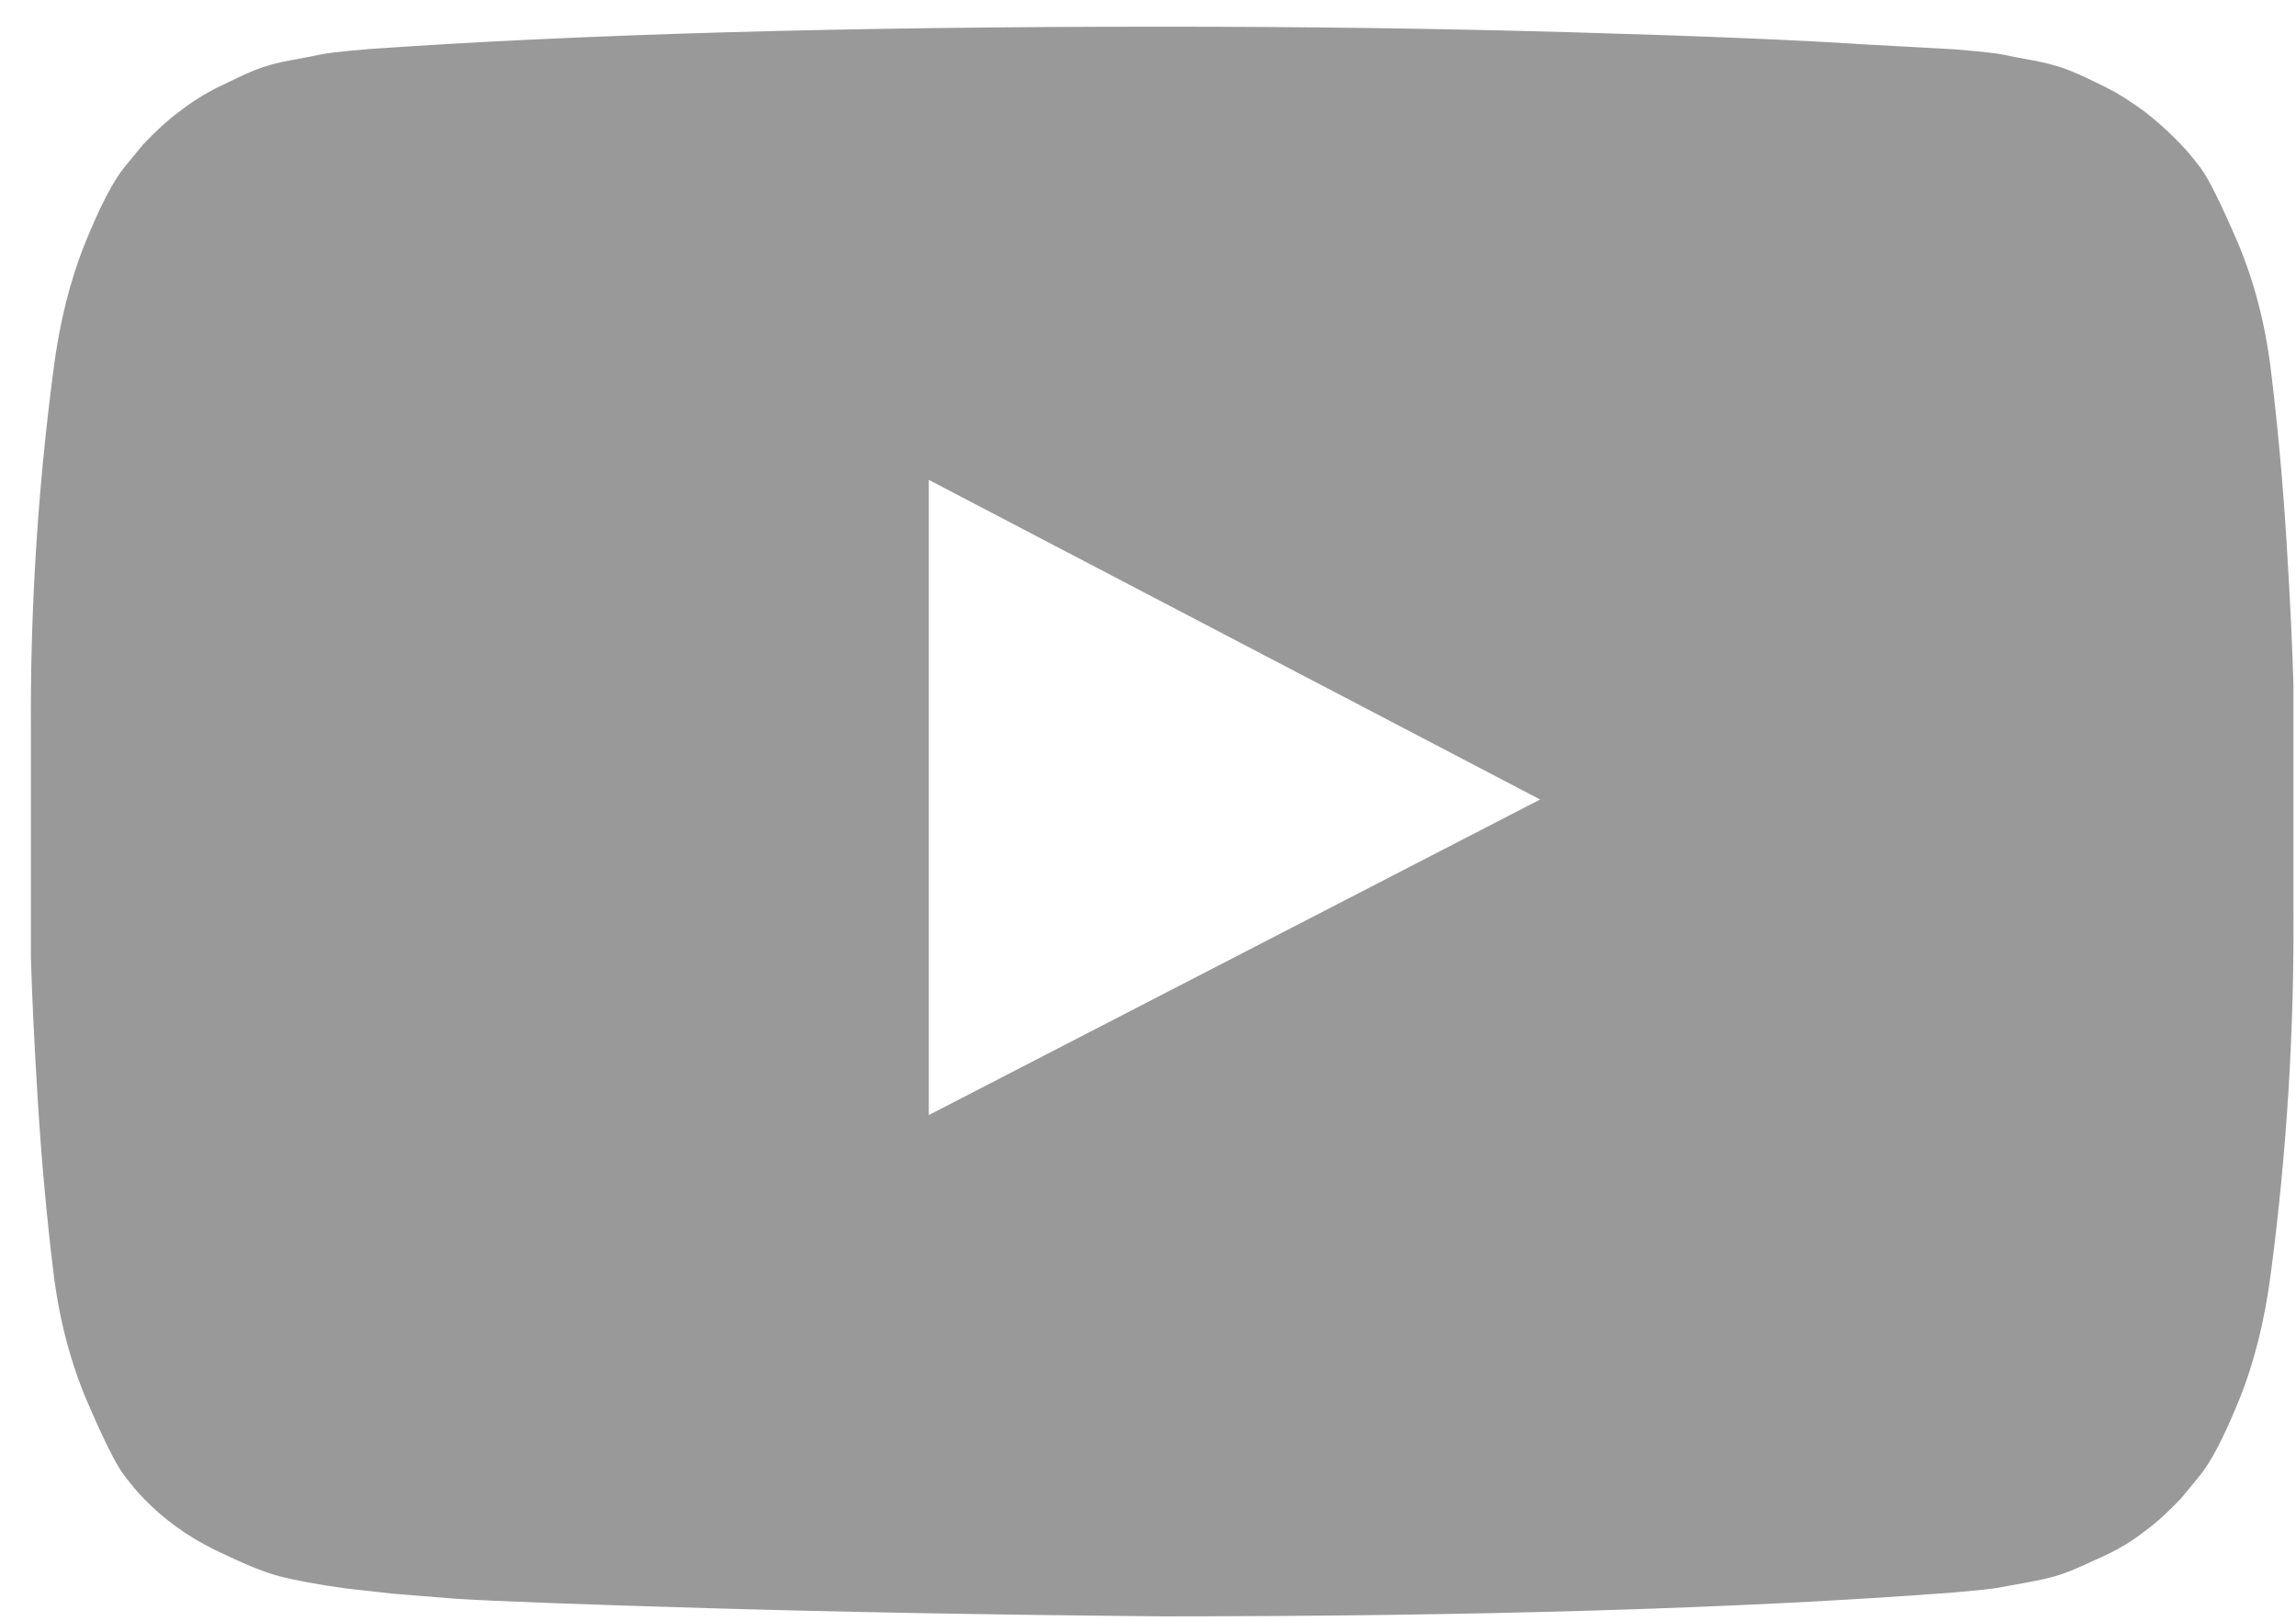 <?xml version="1.0" encoding="UTF-8"?>
<svg xmlns="http://www.w3.org/2000/svg" width="34" height="24" viewBox="0 0 34 24" fill="none">
  <path d="M17.212 0.395C19.307 0.395 21.331 0.422 23.281 0.478C25.231 0.534 26.665 0.595 27.572 0.655L28.936 0.73C28.95 0.73 29.052 0.739 29.253 0.758C29.453 0.776 29.597 0.795 29.681 0.813C29.769 0.832 29.913 0.86 30.118 0.897C30.323 0.934 30.5 0.986 30.653 1.046C30.802 1.107 30.979 1.19 31.175 1.288C31.375 1.386 31.566 1.512 31.756 1.651C31.942 1.795 32.124 1.958 32.301 2.144C32.375 2.219 32.473 2.335 32.589 2.489C32.706 2.647 32.887 3.01 33.134 3.583C33.376 4.155 33.544 4.788 33.627 5.472C33.725 6.268 33.804 7.12 33.86 8.023C33.916 8.925 33.948 9.633 33.962 10.145V10.894V13.435C33.976 15.241 33.865 17.052 33.627 18.857C33.539 19.541 33.385 20.165 33.162 20.719C32.938 21.273 32.738 21.659 32.562 21.868L32.301 22.185C32.124 22.371 31.947 22.539 31.756 22.678C31.57 22.823 31.375 22.939 31.175 23.032C30.974 23.125 30.802 23.204 30.653 23.265C30.504 23.325 30.328 23.376 30.118 23.414C29.913 23.451 29.764 23.479 29.671 23.497C29.578 23.516 29.434 23.535 29.243 23.553C29.048 23.572 28.945 23.581 28.936 23.581C25.808 23.819 21.899 23.935 17.212 23.935C14.634 23.912 12.391 23.87 10.492 23.814C8.593 23.758 7.341 23.712 6.741 23.674L5.824 23.6L5.149 23.525C4.702 23.465 4.362 23.4 4.13 23.339C3.897 23.279 3.581 23.144 3.176 22.948C2.771 22.748 2.417 22.492 2.119 22.18C2.045 22.106 1.947 21.989 1.831 21.836C1.714 21.682 1.533 21.315 1.286 20.742C1.044 20.17 0.877 19.541 0.793 18.853C0.695 18.057 0.616 17.205 0.56 16.302C0.504 15.399 0.472 14.692 0.458 14.18V13.431V10.889C0.444 9.084 0.555 7.273 0.793 5.467C0.881 4.783 1.035 4.16 1.258 3.606C1.482 3.052 1.682 2.666 1.859 2.456L2.119 2.14C2.296 1.954 2.473 1.786 2.664 1.646C2.85 1.502 3.045 1.381 3.245 1.283C3.446 1.186 3.618 1.102 3.767 1.041C3.916 0.981 4.093 0.93 4.302 0.893C4.507 0.855 4.656 0.827 4.739 0.809C4.828 0.79 4.972 0.772 5.168 0.753C5.368 0.734 5.475 0.725 5.484 0.725C8.616 0.506 12.526 0.395 17.212 0.395ZM13.754 16.512L22.807 11.839L13.754 7.106V16.512Z" fill="#999999"></path>
</svg>
